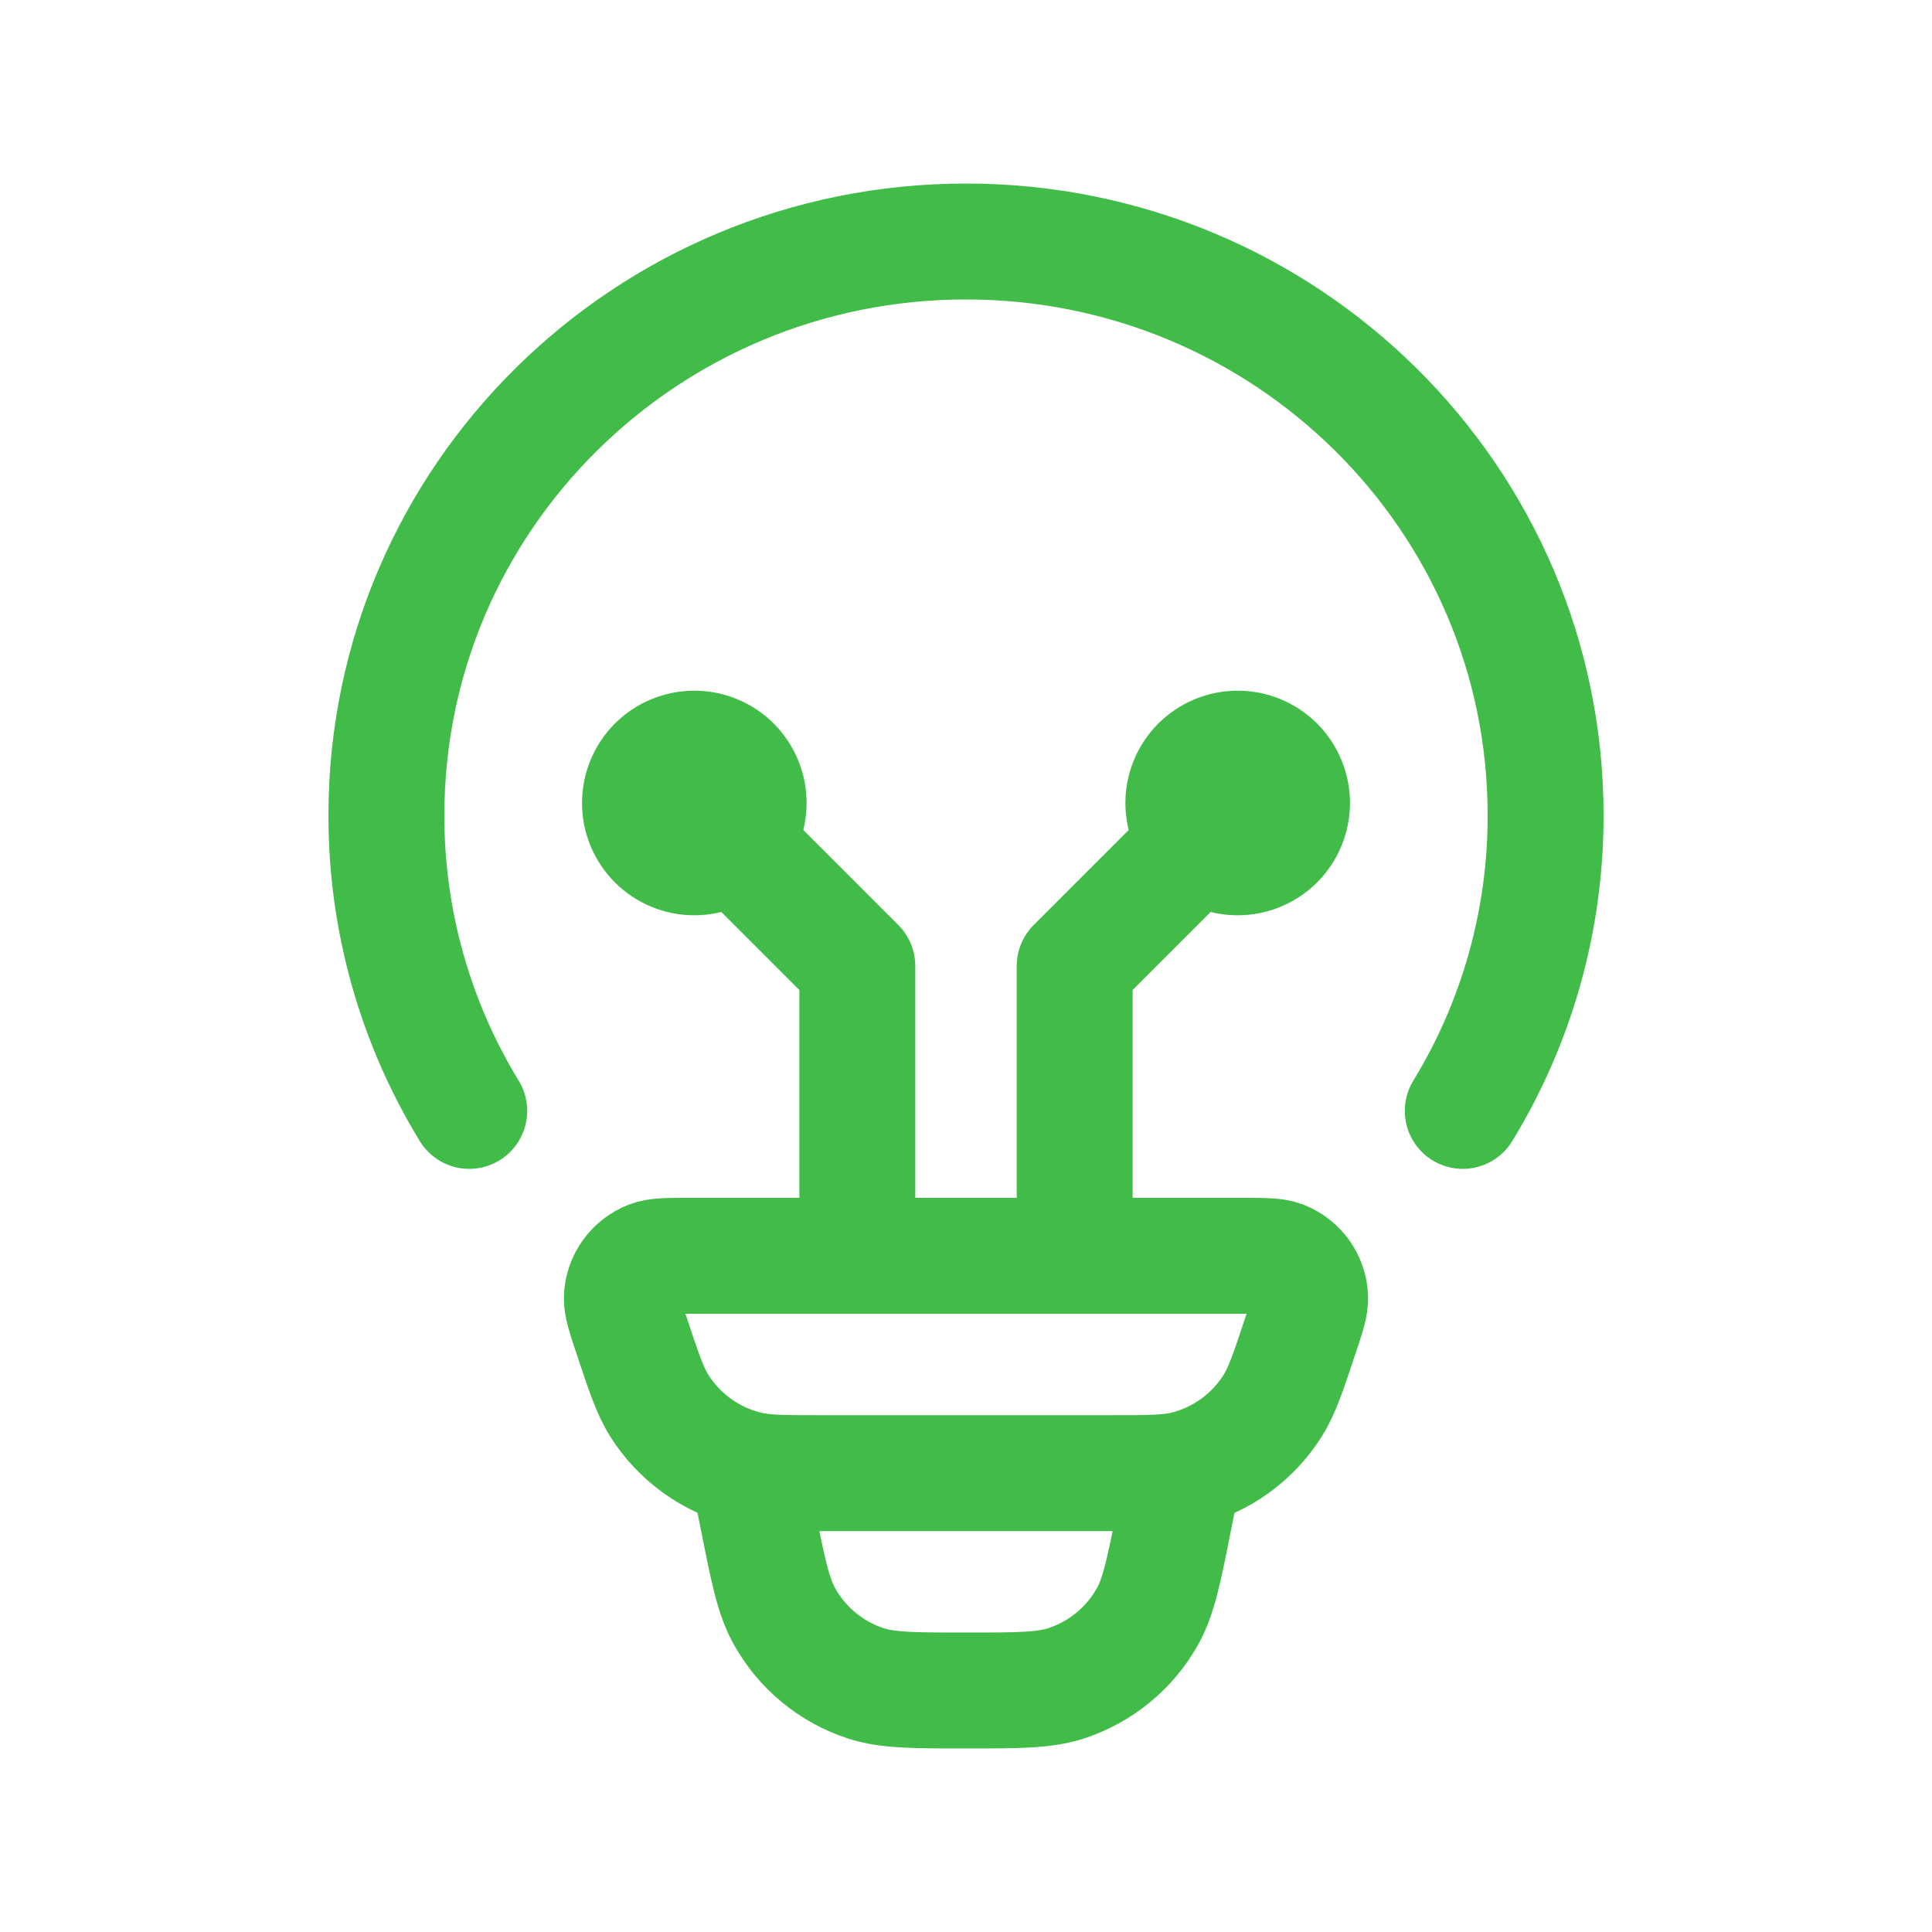 <?xml version="1.0" encoding="UTF-8"?> <svg xmlns="http://www.w3.org/2000/svg" width="40" height="40" viewBox="0 0 40 40" fill="none"><g id="Frame 20844"><g id="Group"><path id="Vector" d="M9.715 23C8.589 21.157 7.996 19.038 8 16.878C8 10.318 13.373 5 20 5C26.627 5 32 10.318 32 16.878C32.004 19.038 31.411 21.157 30.285 23M24.5 30.5L24.305 31.471C24.095 32.531 23.988 33.06 23.75 33.48C23.383 34.128 22.788 34.615 22.081 34.849C21.623 35 21.08 35 20 35C18.92 35 18.377 35 17.919 34.85C17.212 34.617 16.617 34.128 16.25 33.48C16.012 33.06 15.905 32.531 15.695 31.471L15.5 30.5M13.075 27.647C12.937 27.233 12.867 27.024 12.875 26.857C12.883 26.683 12.942 26.515 13.044 26.374C13.146 26.233 13.286 26.125 13.448 26.061C13.604 26 13.823 26 14.258 26H25.742C26.178 26 26.396 26 26.552 26.06C26.714 26.123 26.855 26.232 26.957 26.373C27.058 26.515 27.117 26.683 27.125 26.857C27.133 27.024 27.064 27.232 26.925 27.647C26.671 28.413 26.543 28.797 26.346 29.108C25.936 29.757 25.291 30.224 24.547 30.412C24.189 30.5 23.788 30.5 22.982 30.5H17.018C16.212 30.5 15.809 30.5 15.454 30.41C14.709 30.222 14.065 29.756 13.653 29.108C13.457 28.797 13.329 28.413 13.075 27.647Z" stroke="#41BC48" stroke-width="2.4" stroke-linecap="round" stroke-linejoin="round"></path><path id="Vector_2" d="M14.375 16.625L17.75 20V26M25.625 16.625L22.25 20V26M14.375 17.75C14.673 17.75 14.96 17.631 15.171 17.421C15.382 17.209 15.5 16.923 15.5 16.625C15.5 16.327 15.382 16.041 15.171 15.829C14.96 15.618 14.673 15.5 14.375 15.5C14.077 15.5 13.79 15.618 13.579 15.829C13.368 16.041 13.25 16.327 13.25 16.625C13.25 16.923 13.368 17.209 13.579 17.421C13.79 17.631 14.077 17.75 14.375 17.75ZM25.625 17.75C25.327 17.75 25.041 17.631 24.829 17.421C24.619 17.209 24.5 16.923 24.5 16.625C24.5 16.327 24.619 16.041 24.829 15.829C25.041 15.618 25.327 15.5 25.625 15.5C25.923 15.5 26.209 15.618 26.421 15.829C26.631 16.041 26.75 16.327 26.75 16.625C26.75 16.923 26.631 17.209 26.421 17.421C26.209 17.631 25.923 17.75 25.625 17.75Z" stroke="#41BC48" stroke-width="2.4" stroke-linecap="round" stroke-linejoin="round"></path></g></g></svg> 